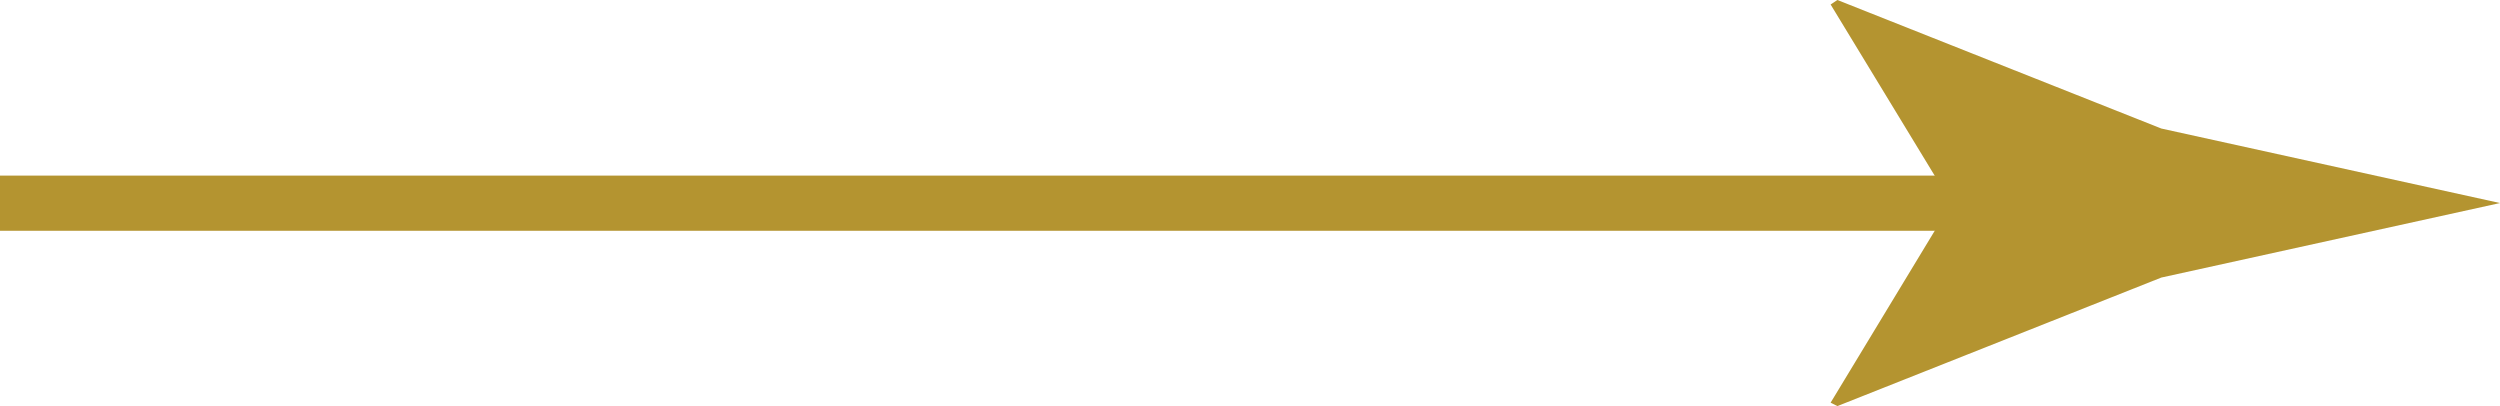 <svg xmlns="http://www.w3.org/2000/svg" width="50.569" height="8.22" viewBox="0 0 50.569 8.22">
  <g id="Group_969" data-name="Group 969" transform="translate(74.321 -266.853)">
    <line id="Line_4" data-name="Line 4" x2="41.475" transform="translate(-74.321 270.963)" fill="none" stroke="#B49430" stroke-miterlimit="10" stroke-width="1.116"/>
    <g id="Group_28" data-name="Group 28">
      <path id="Path_67" data-name="Path 67" d="M-34.848,270.963l-2.444-4.019.137-.091,6.553,2.6,6.85,1.507-6.85,1.507-6.553,2.6-.137-.069Z" fill="#B49430"/>
    </g>
  </g>
</svg>
